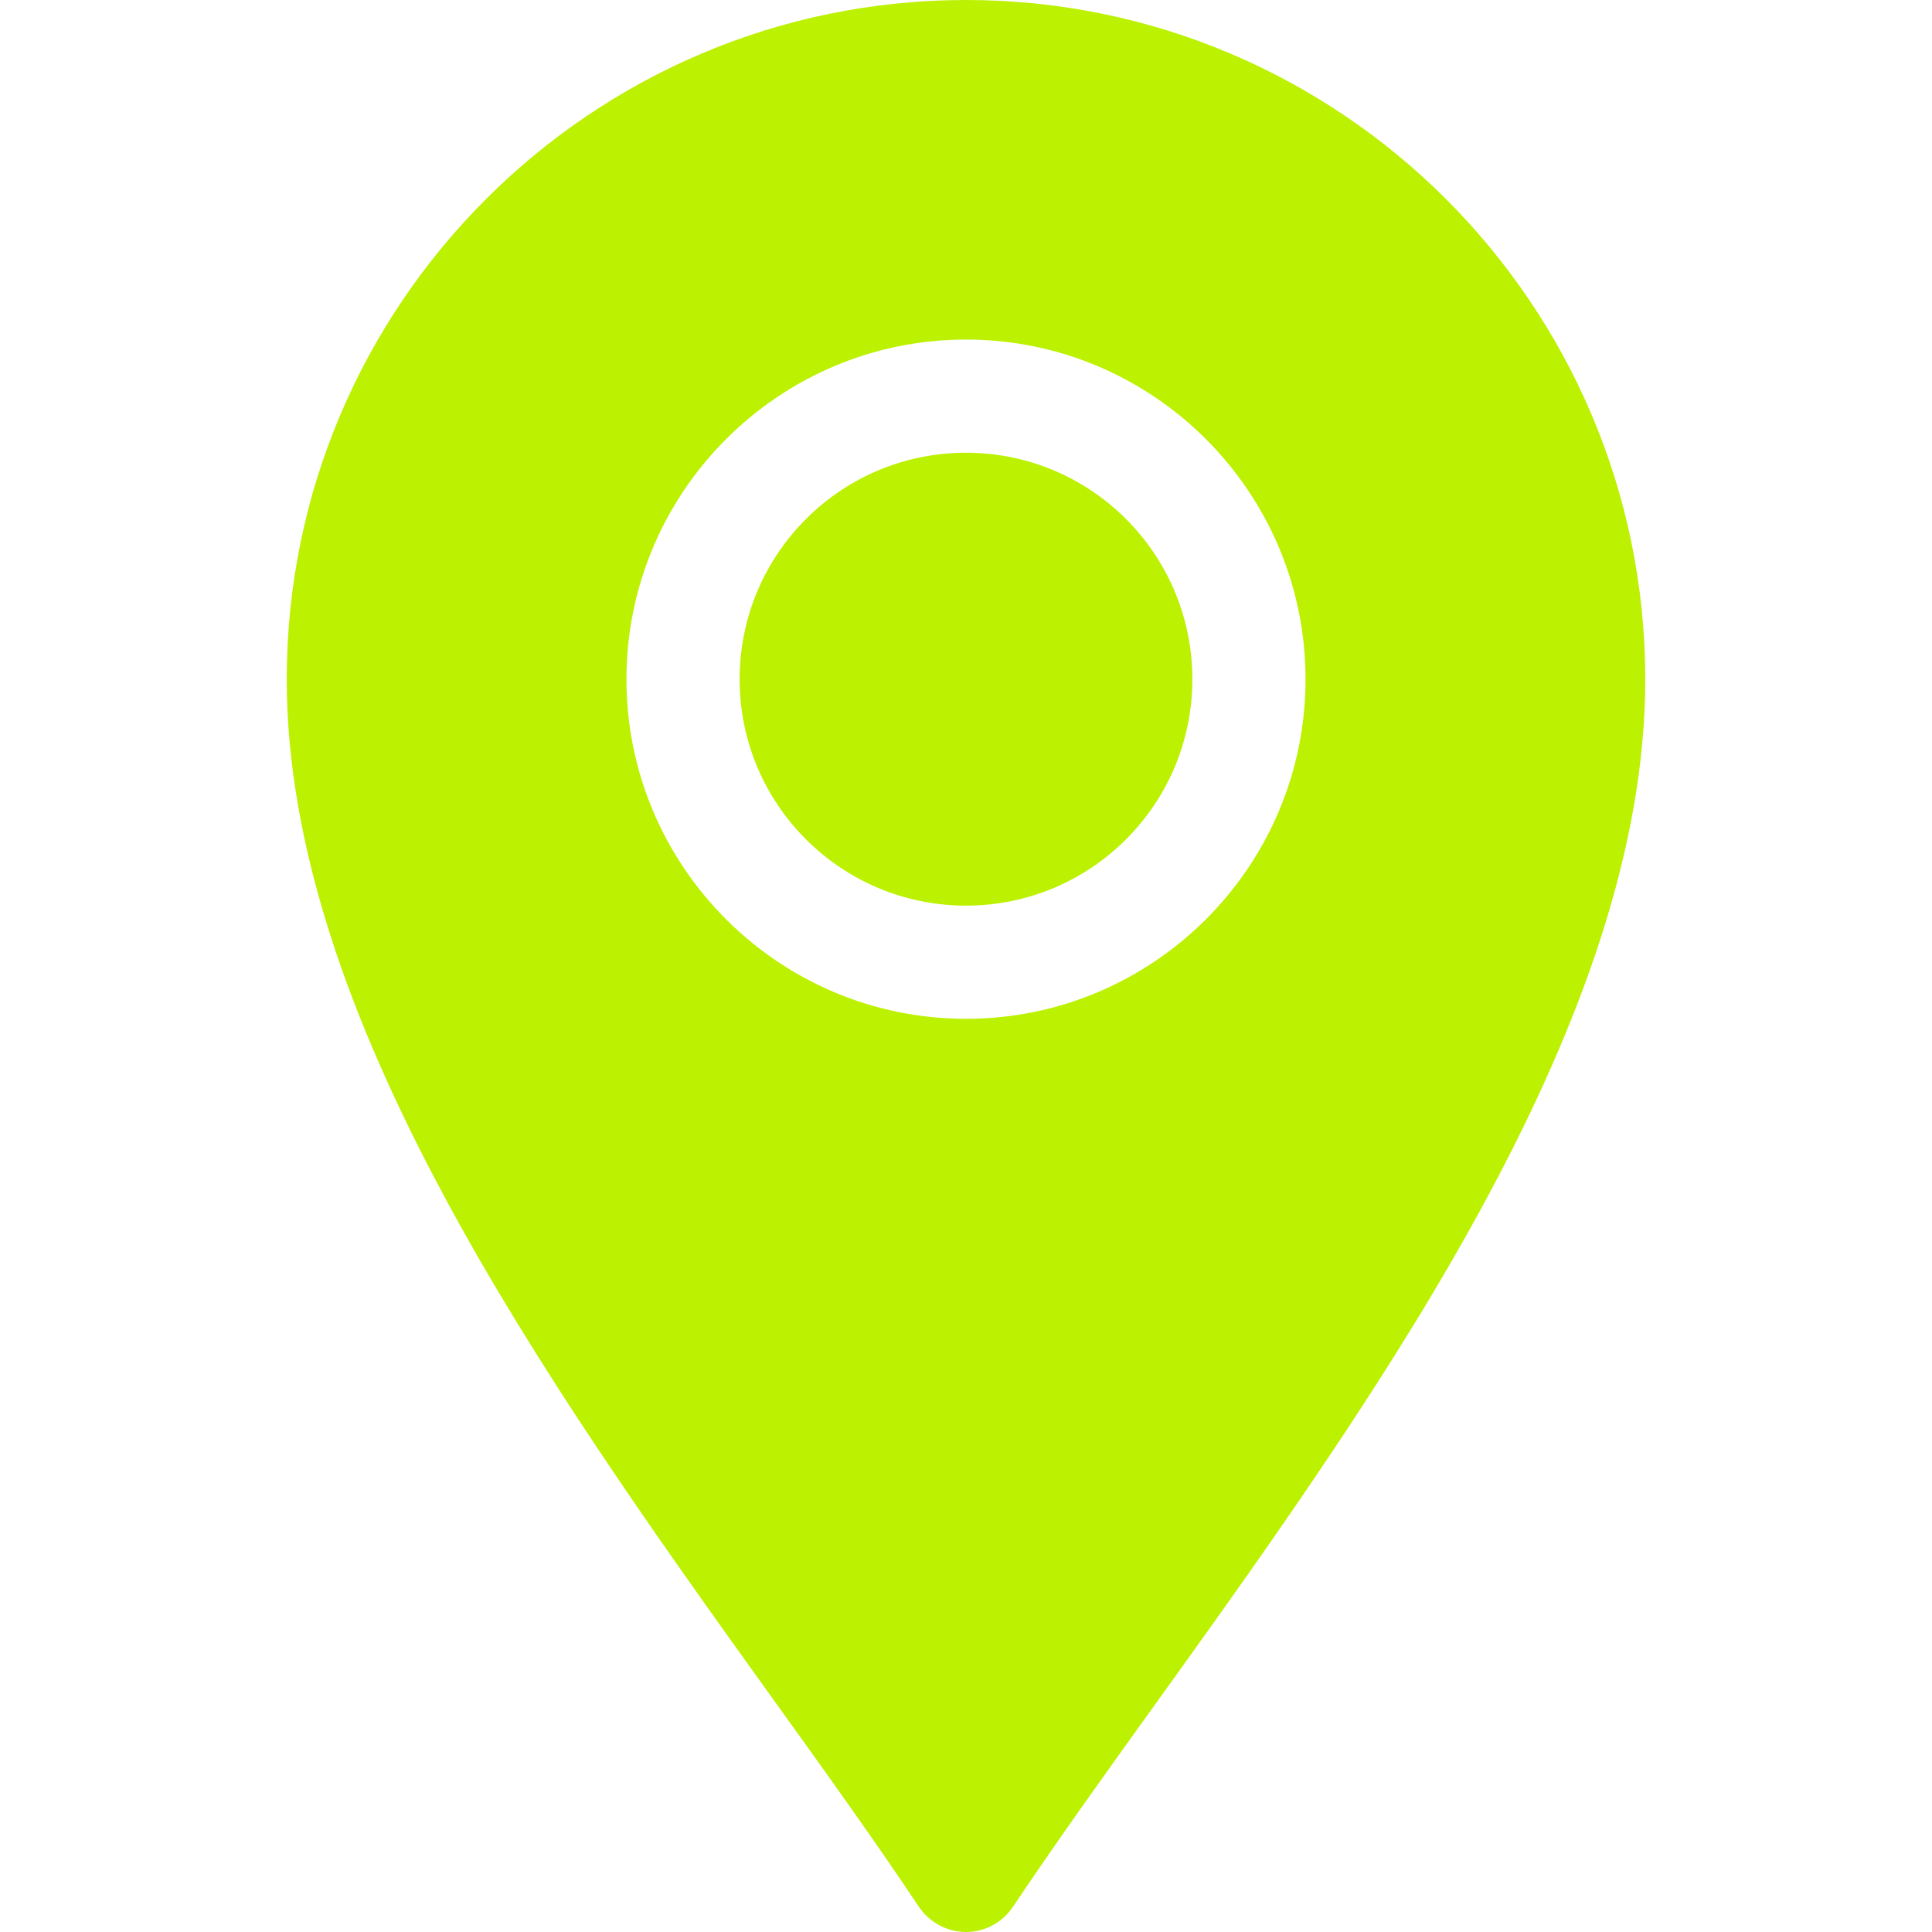 <?xml version="1.0" encoding="UTF-8"?> <svg xmlns="http://www.w3.org/2000/svg" width="12" height="12" viewBox="0 0 12 12" fill="none"><path d="M1.781 4.219C1.781 6.303 3.372 8.564 4.776 10.518C5.11 10.982 5.429 11.426 5.707 11.843C5.773 11.941 5.883 12 6 12C6.117 12 6.227 11.941 6.292 11.843C6.571 11.426 6.89 10.982 7.224 10.518C8.628 8.564 10.219 6.303 10.219 4.219C10.219 1.892 8.326 0 6 0C3.674 0 1.781 1.892 1.781 4.219ZM8.109 4.219C8.109 5.382 7.163 6.328 6 6.328C4.837 6.328 3.891 5.382 3.891 4.219C3.891 3.056 4.837 2.109 6 2.109C7.163 2.109 8.109 3.056 8.109 4.219Z" fill="#BCF101"></path><path d="M6 5.625C6.777 5.625 7.406 4.995 7.406 4.219C7.406 3.442 6.777 2.812 6 2.812C5.223 2.812 4.594 3.442 4.594 4.219C4.594 4.995 5.223 5.625 6 5.625Z" fill="#BCF101"></path></svg> 